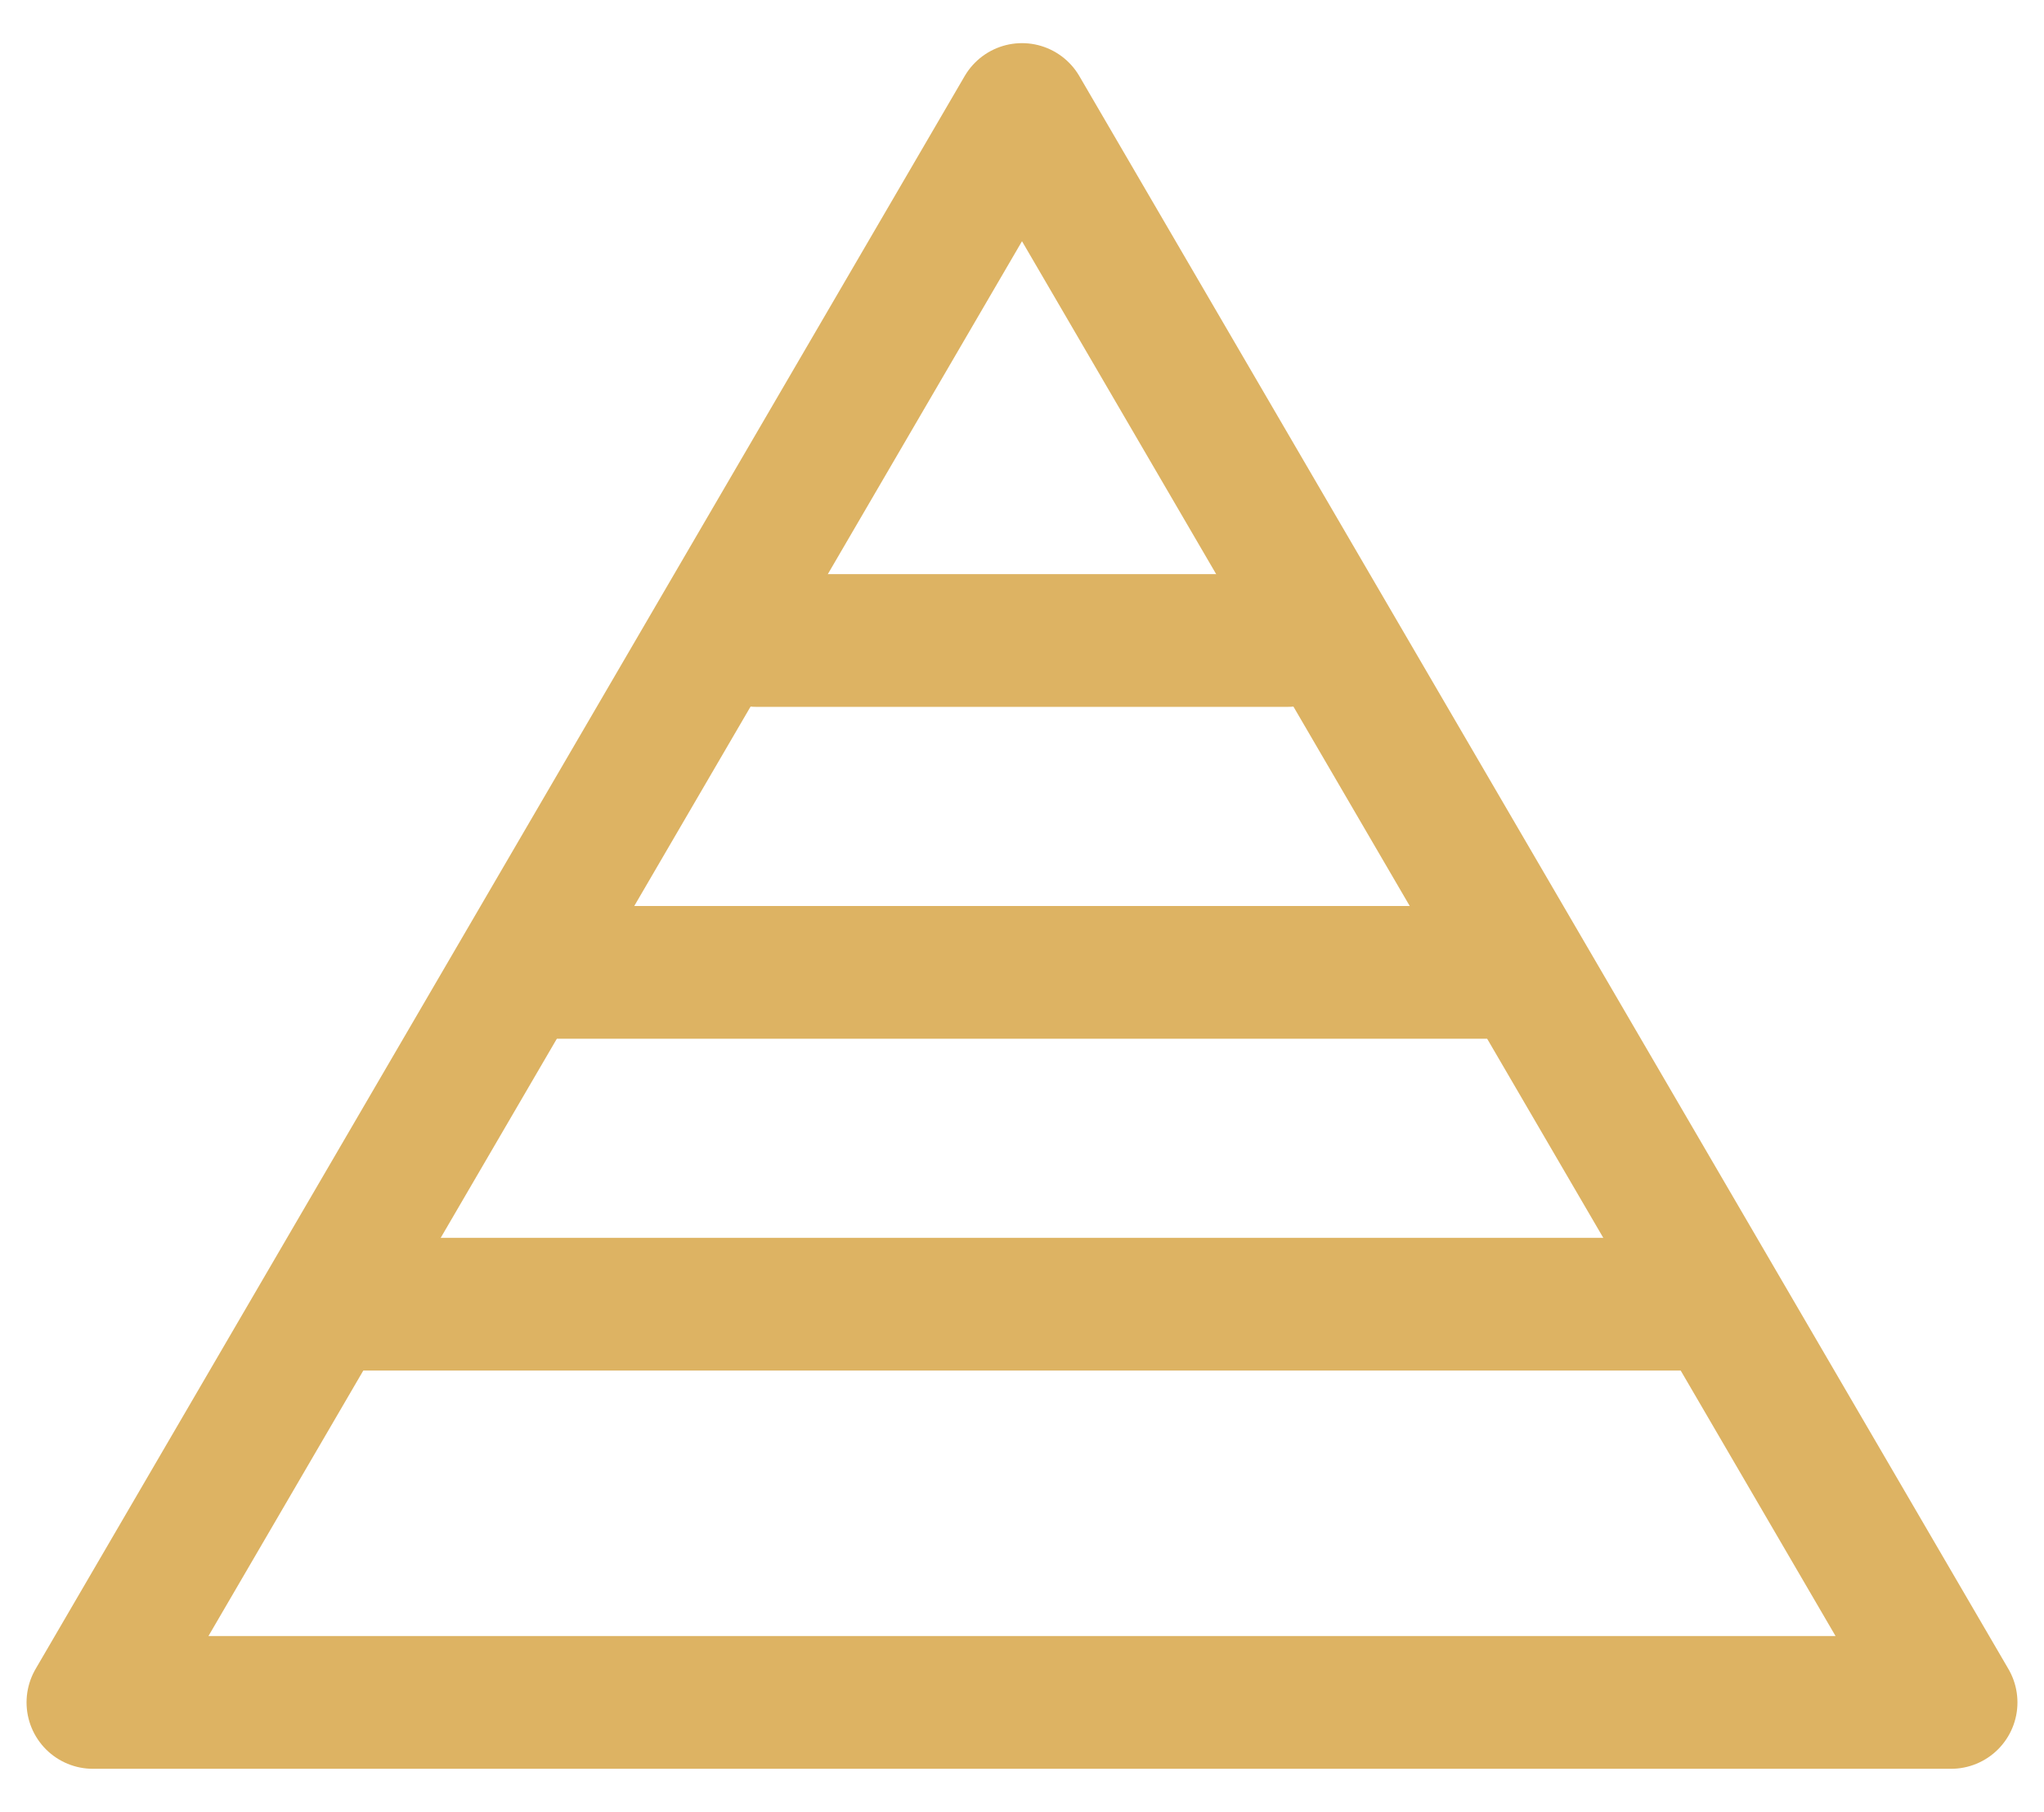 <svg xmlns="http://www.w3.org/2000/svg" width="44" height="39" viewBox="0 0 44 39" fill="none"><path d="M22 2.357L2 36.643H42L22 2.357Z" stroke="#DDB363" stroke-width="2.857" stroke-miterlimit="10" stroke-linecap="round" stroke-linejoin="round"></path><path d="M16.286 13.786H27.714" stroke="#DDB363" stroke-width="2.857" stroke-miterlimit="10" stroke-linecap="round" stroke-linejoin="round"></path><path d="M12 20.929H32" stroke="#DDB363" stroke-width="2.857" stroke-miterlimit="10" stroke-linecap="round" stroke-linejoin="round"></path><path d="M7.714 28.071H36.286" stroke="#DDB363" stroke-width="2.857" stroke-miterlimit="10" stroke-linecap="round" stroke-linejoin="round"></path></svg>